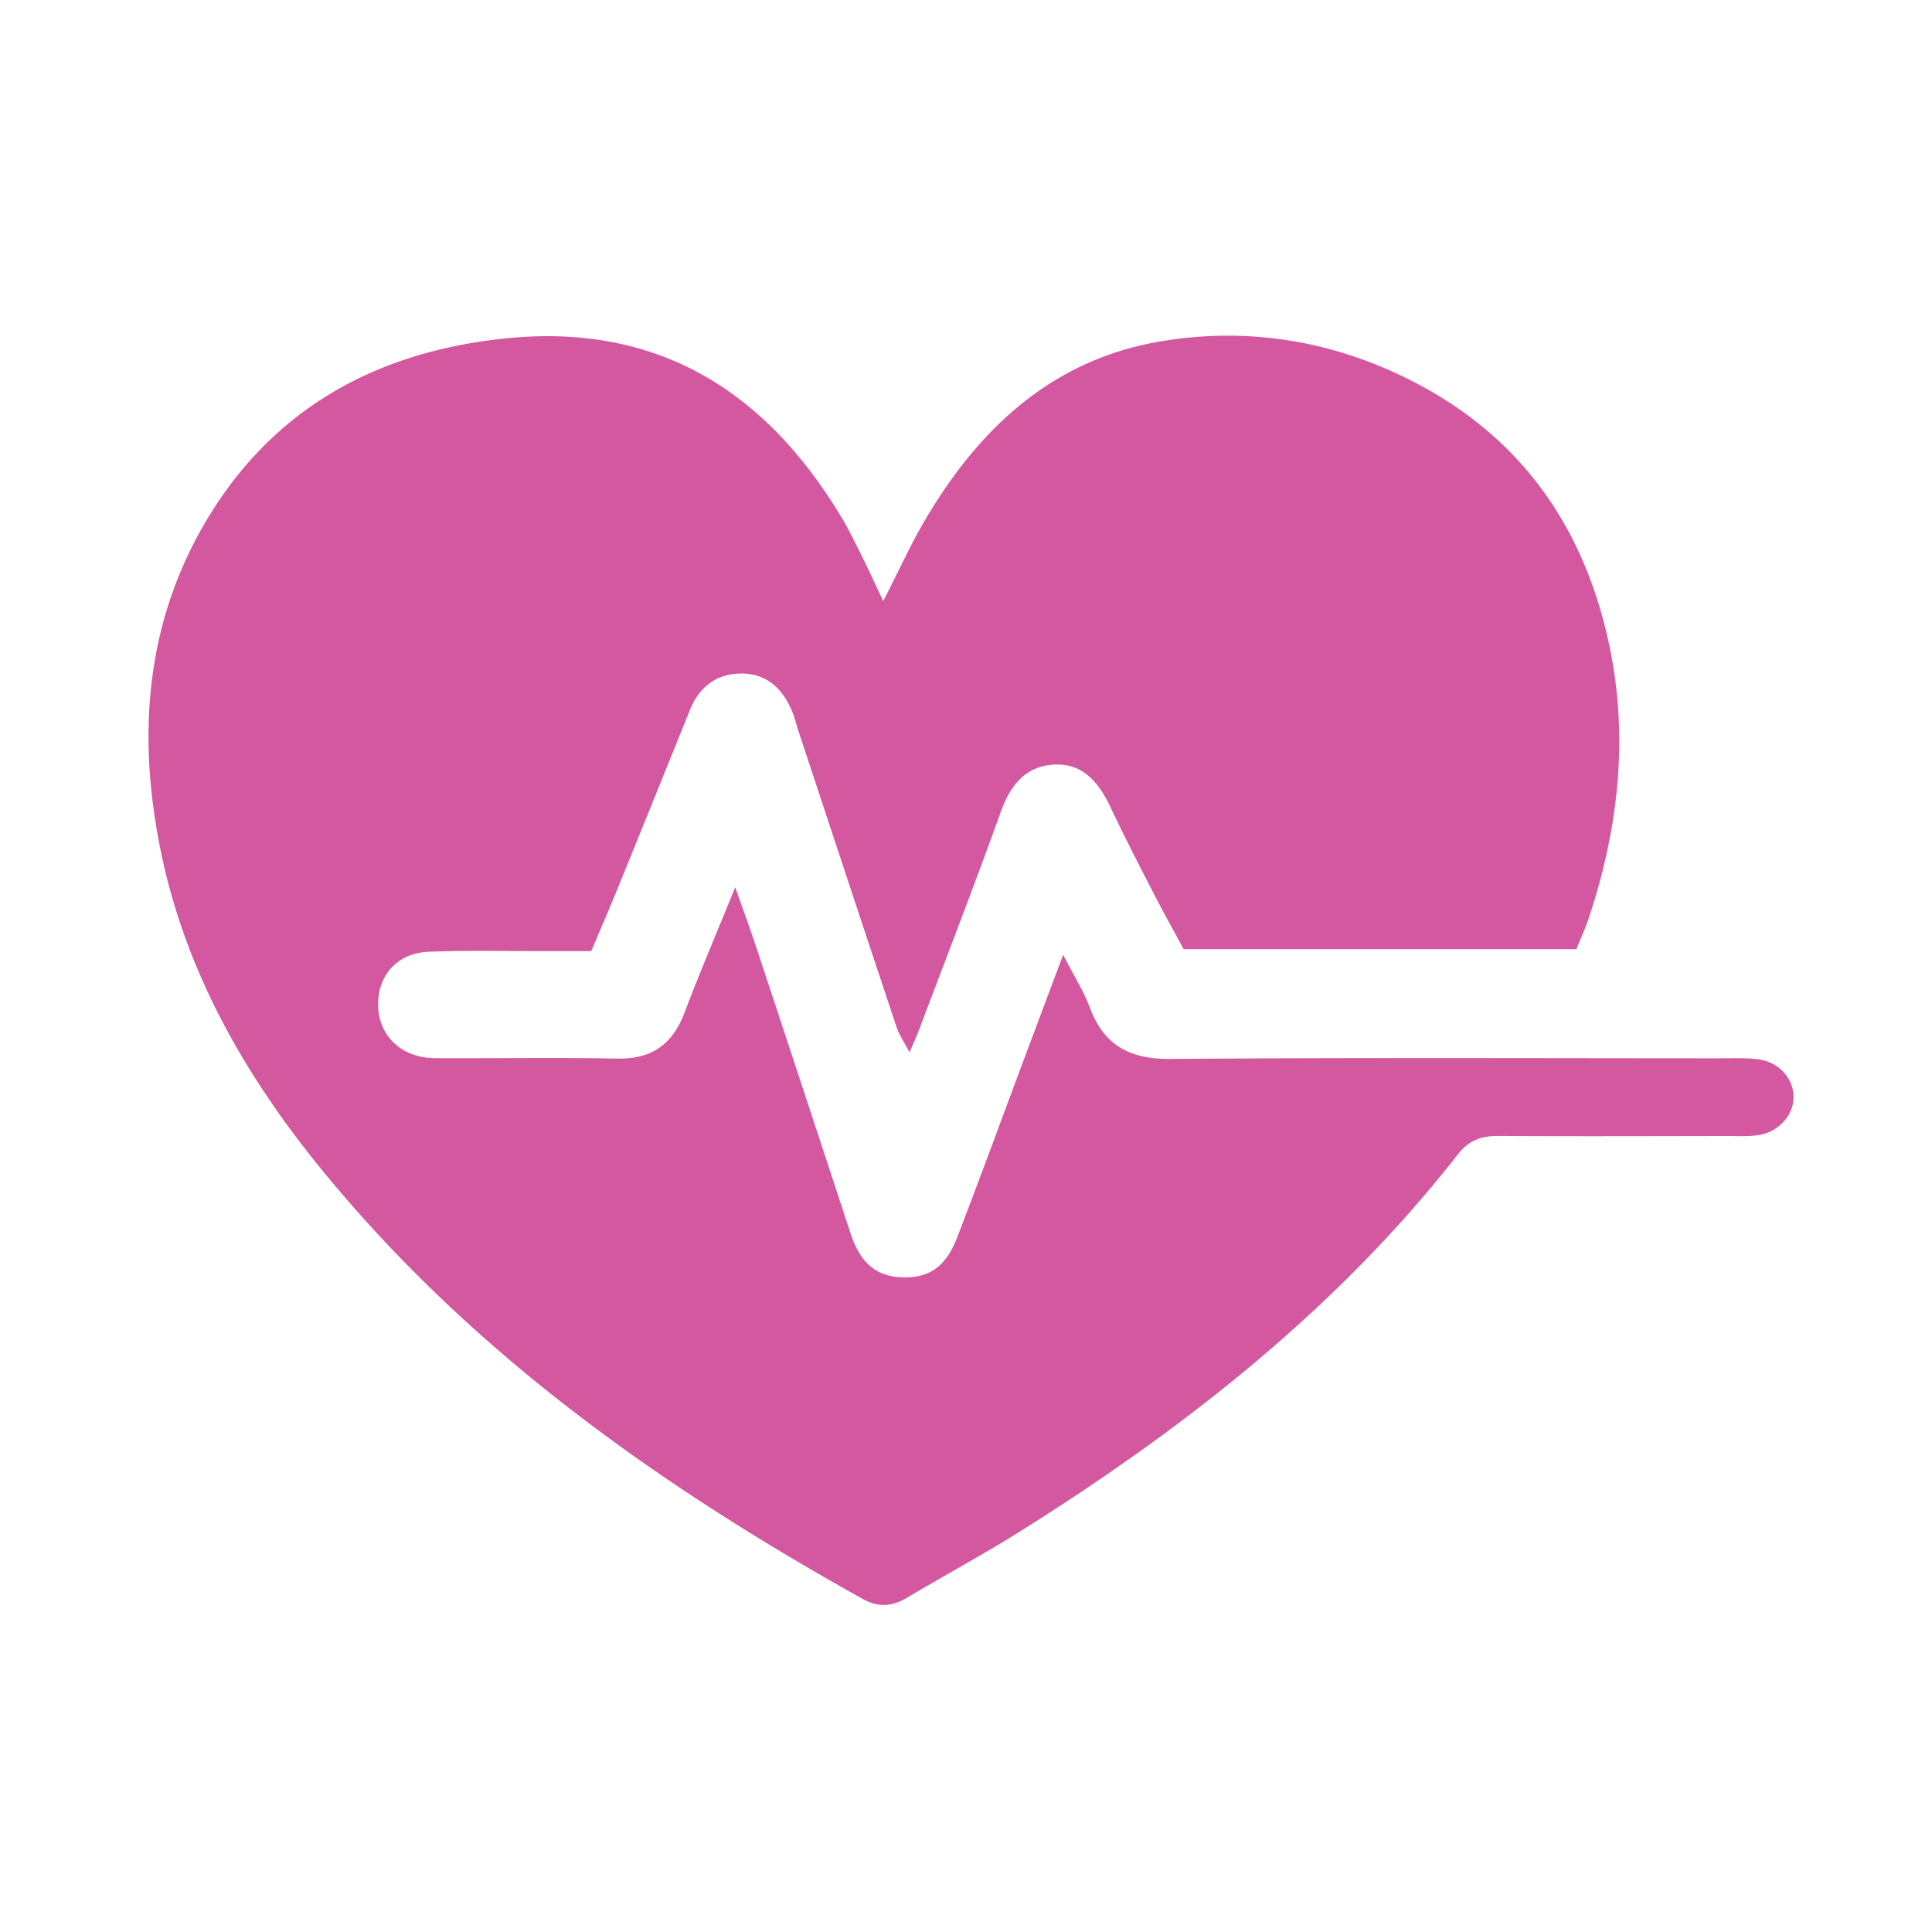 <svg xmlns="http://www.w3.org/2000/svg" width="750" height="750" version="1.0" viewBox="0 0 562.5 562.5"><defs><clipPath id="a"><path d="M43 97h479.137v370.805H43Zm0 0"/></clipPath></defs><g clip-path="url(#a)"><path fill="#d4589f" d="M257.152 175.004c4.727-9.227 8.043-16.574 12.102-23.48 15.812-26.922 37.305-47.024 69.152-52.22 25.961-4.238 51.09.165 74.492 12.555 30.91 16.368 48.68 42.68 55.707 76.32 5.602 26.821 2.551 53.294-6.05 79.173-.97 2.91-2.274 5.71-3.59 8.996H344.62c-2.683-4.98-5.863-10.645-8.832-16.422-4.262-8.278-8.52-16.559-12.5-24.969-3.394-7.16-8.078-12.879-16.578-12.336-8.274.531-12.594 6.129-15.36 13.82-7.601 21.168-15.746 42.149-23.69 63.192-.677 1.793-1.485 3.547-2.852 6.797-1.633-3.14-3.02-5.121-3.754-7.328-9.567-28.696-19.047-57.418-28.547-86.133-.61-1.84-1.043-3.746-1.762-5.54-2.66-6.656-7.27-11.265-14.707-11.327-7.258-.055-12.406 3.761-15.172 10.609a17785.46 17785.46 0 0 1-20.96 51.781c-2.333 5.735-4.802 11.41-7.762 18.422-4.375 0-8.942-.008-13.504 0-11.258.027-22.532-.27-33.778.191-8.96.368-14.57 6.473-14.777 14.844-.195 7.918 4.71 14.137 12.687 15.758 2.254.453 4.637.39 6.954.398 16.695.028 33.398-.218 50.09.098 9.93.188 15.98-4.148 19.449-13.297 4.386-11.562 9.254-22.945 14.793-36.578 2.421 6.879 4.222 11.715 5.843 16.613a33486.042 33486.042 0 0 1 27.68 83.977c2.352 7.176 6.16 12.477 14.488 12.937 8.164.457 13.184-2.718 16.621-11.609 6.422-16.644 12.543-33.402 18.793-50.113 3.797-10.149 7.61-20.29 12.055-32.156 3.133 6.12 5.969 10.59 7.797 15.449 4.137 10.996 11.664 14.969 23.379 14.879 53.195-.414 106.398-.192 159.598-.18 3.878 0 7.812-.21 11.632.293 5.996.785 10.203 5.559 10.246 10.89.04 5.266-4.125 10.137-10.058 11.145-3.031.512-6.192.29-9.293.297-22.137.027-44.27.117-66.402-.02-4.973-.035-8.625 1.082-11.958 5.34-35.152 44.934-79.3 79.535-127.238 109.649-10.836 6.812-22.133 12.89-33.137 19.437-4.359 2.594-8.304 2.946-12.984.34-59.086-32.926-113.668-71.555-156.96-124.344-22.665-27.629-40.169-58.117-47.391-93.562-7.06-34.649-4.23-68.262 14.984-98.758 19.566-31.05 49.164-46.492 85.078-50.273 44.54-4.692 76.215 15.234 98.453 52.539 2.18 3.664 4.008 7.539 5.906 11.355 1.711 3.422 3.297 6.914 5.961 12.55Zm0 0"/></g></svg>